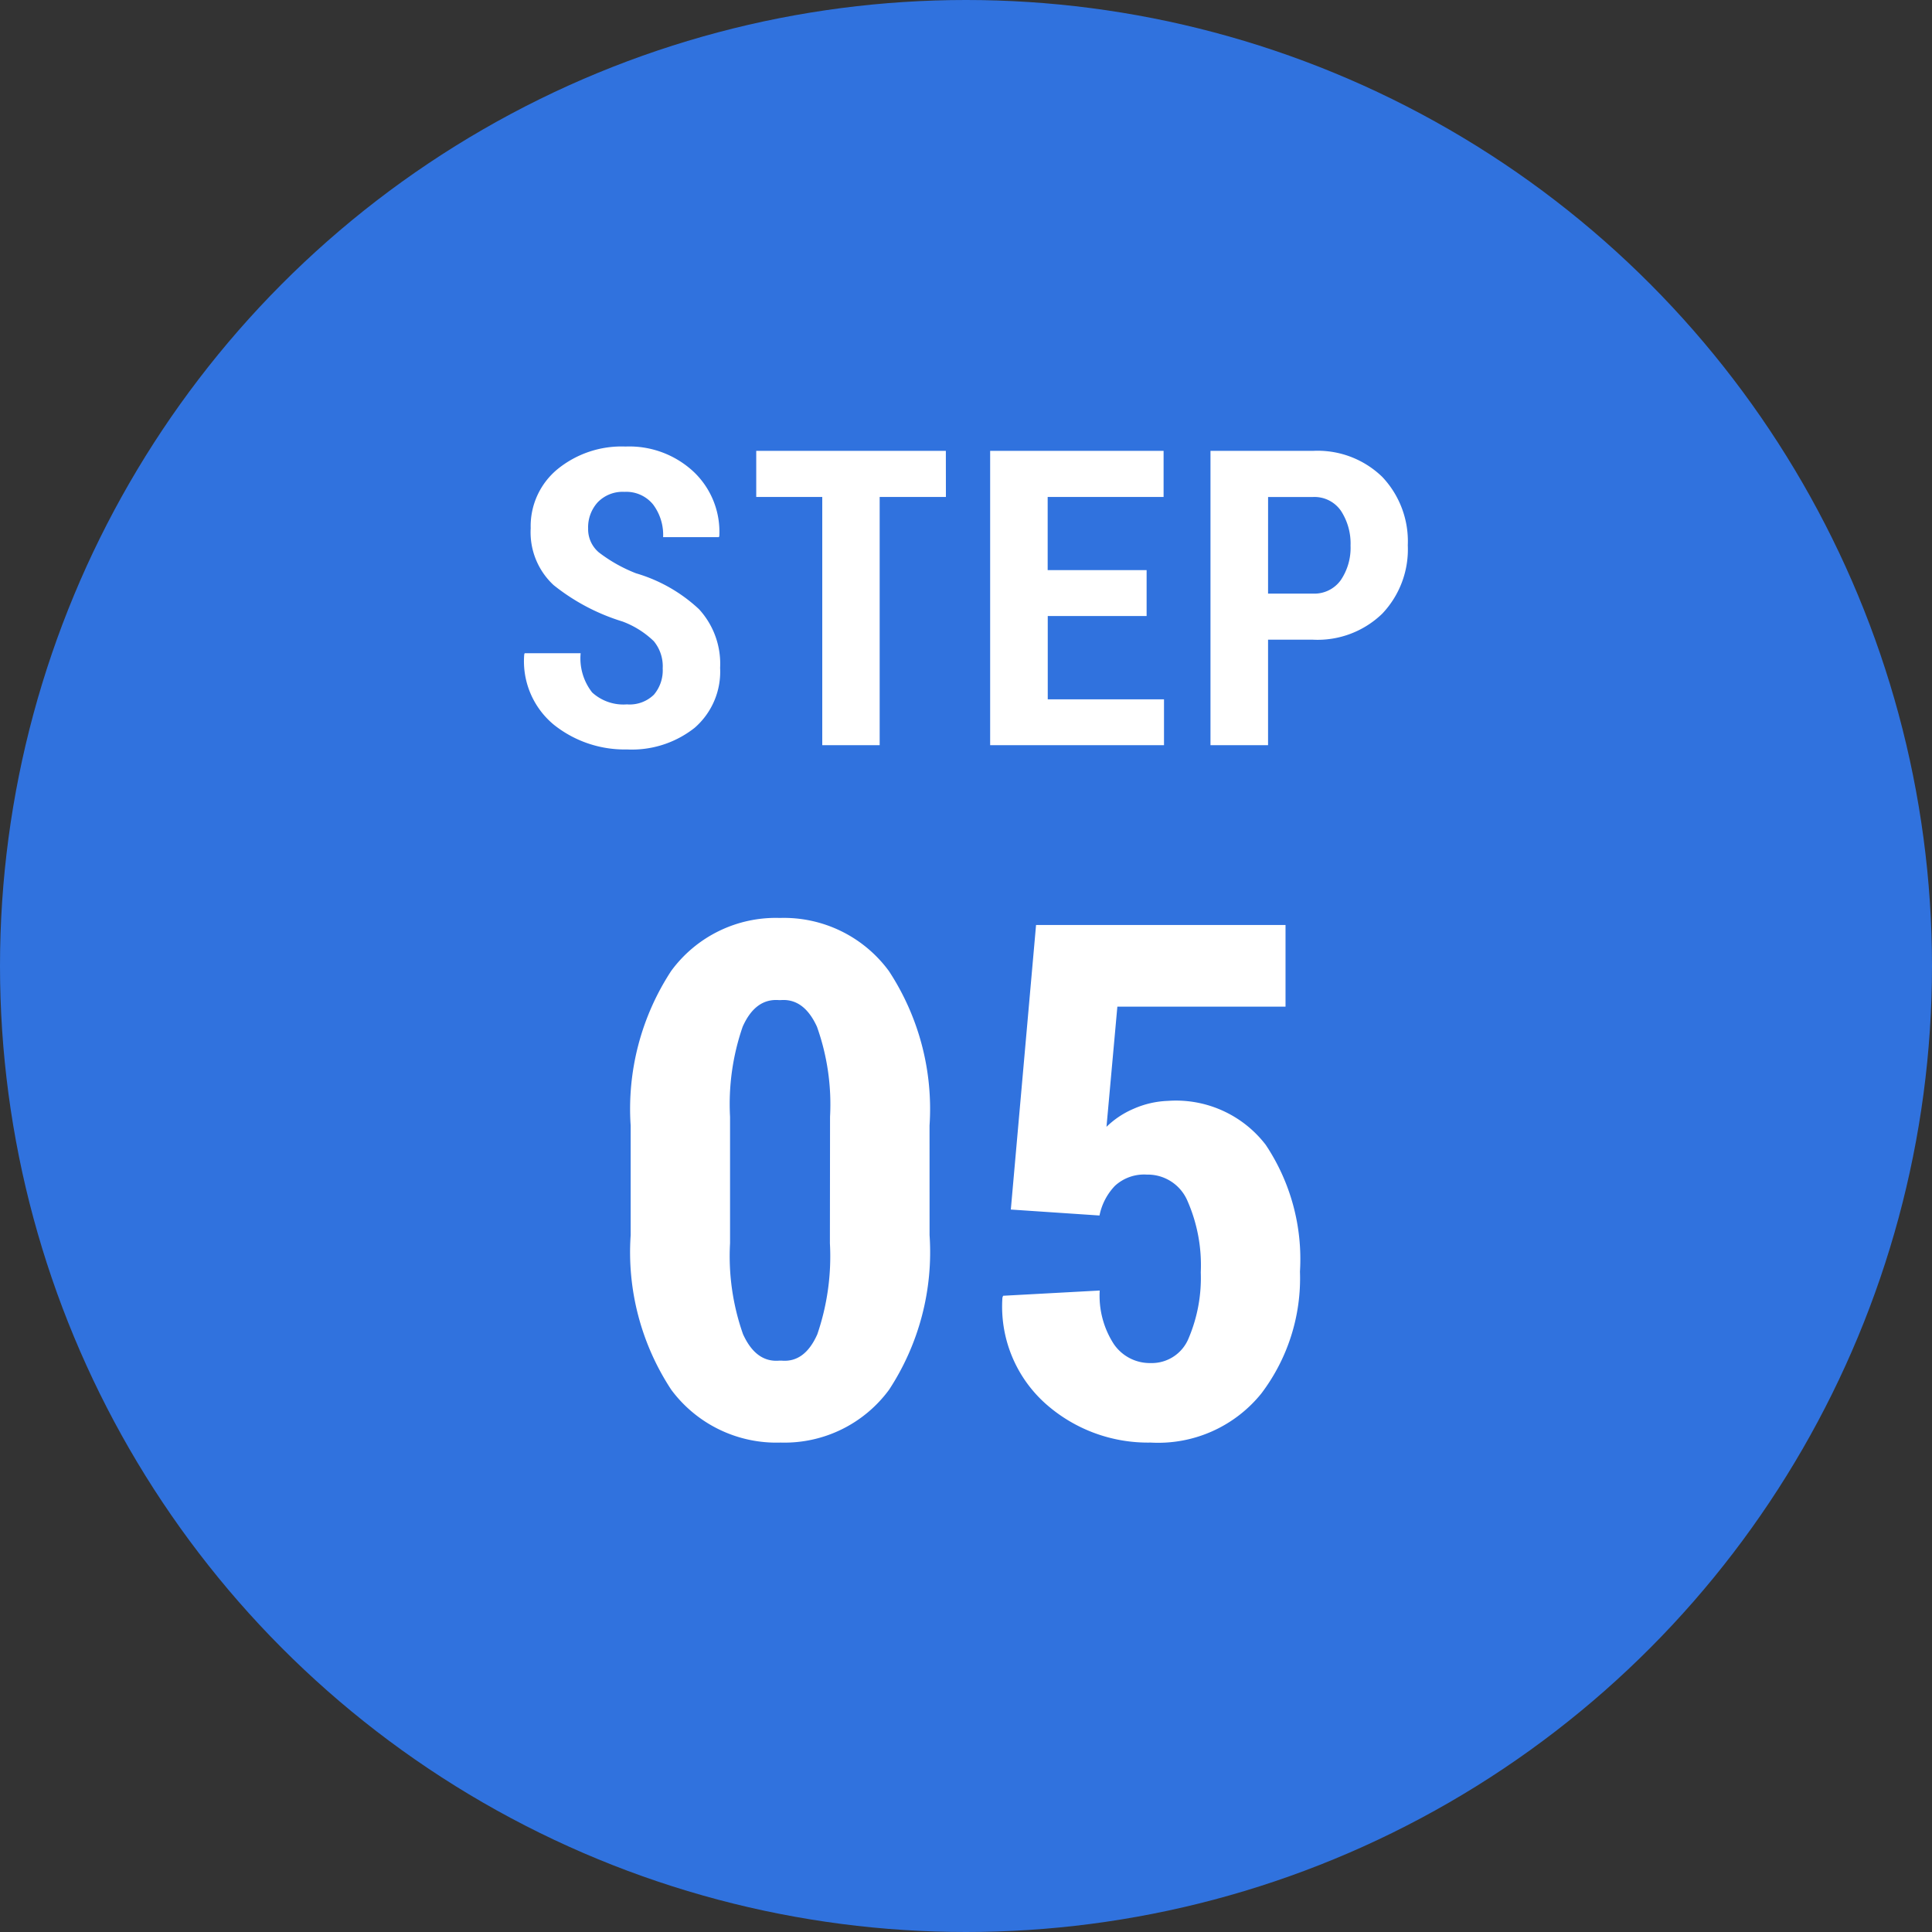 <svg height="70" viewBox="0 0 70 70" width="70" xmlns="http://www.w3.org/2000/svg"><rect x="0" y="0" width="70" height="70" fill="#333333" stroke="none"/><circle cx="35" cy="35" fill="#3072de" r="35"/><g fill="#fff"><path d="m-1.32-7.249a9.092 9.092 0 0 1 -1.466 5.6 4.7 4.7 0 0 1 -3.93 1.916 4.742 4.742 0 0 1 -3.961-1.911 9.063 9.063 0 0 1 -1.473-5.6v-3.974a9.126 9.126 0 0 1 1.466-5.6 4.7 4.7 0 0 1 3.942-1.923 4.719 4.719 0 0 1 3.948 1.923 9.1 9.1 0 0 1 1.473 5.6zm-3.606-4.291a8.367 8.367 0 0 0 -.474-3.26q-.47-1.028-1.308-.965h-.076q-.851-.063-1.308.965a8.579 8.579 0 0 0 -.457 3.263v4.583a8.506 8.506 0 0 0 .47 3.294q.47 1.035 1.32.958h.076q.838.076 1.295-.952a8.715 8.715 0 0 0 .457-3.3zm6.55 3.364.914-10.309h9.039v2.958h-6.093l-.394 4.354a3.2 3.2 0 0 1 .984-.654 3.369 3.369 0 0 1 1.238-.286 4.1 4.1 0 0 1 3.548 1.593 7.455 7.455 0 0 1 1.24 4.591 6.91 6.91 0 0 1 -1.4 4.418 4.8 4.8 0 0 1 -4.01 1.778 5.578 5.578 0 0 1 -3.815-1.416 4.717 4.717 0 0 1 -1.555-3.84l.025-.063 3.5-.19a3.221 3.221 0 0 0 .508 1.936 1.578 1.578 0 0 0 1.333.692 1.441 1.441 0 0 0 1.384-.908 5.581 5.581 0 0 0 .436-2.378 5.791 5.791 0 0 0 -.482-2.59 1.564 1.564 0 0 0 -1.473-.952 1.563 1.563 0 0 0 -1.151.403 2.16 2.16 0 0 0 -.563 1.079z" transform="translate(35 52)"/><path d="m-10.989-2.783a1.429 1.429 0 0 0 -.322-.985 3.282 3.282 0 0 0 -1.135-.714 7.505 7.505 0 0 1 -2.495-1.318 2.61 2.61 0 0 1 -.831-2.062 2.674 2.674 0 0 1 .967-2.135 3.672 3.672 0 0 1 2.468-.824 3.415 3.415 0 0 1 2.476.921 2.993 2.993 0 0 1 .923 2.318l-.015.044h-2.021a1.832 1.832 0 0 0 -.366-1.187 1.251 1.251 0 0 0 -1.033-.454 1.254 1.254 0 0 0 -.97.377 1.345 1.345 0 0 0 -.348.948 1.1 1.1 0 0 0 .388.868 5.471 5.471 0 0 0 1.348.758 5.672 5.672 0 0 1 2.281 1.3 2.922 2.922 0 0 1 .765 2.128 2.692 2.692 0 0 1 -.923 2.17 3.663 3.663 0 0 1 -2.454.784 4.109 4.109 0 0 1 -2.64-.89 2.982 2.982 0 0 1 -1.08-2.552l.015-.044h2.029a2 2 0 0 0 .417 1.421 1.677 1.677 0 0 0 1.26.432 1.256 1.256 0 0 0 .978-.352 1.364 1.364 0 0 0 .318-.952zm10.261-6.211h-2.4v8.994h-2.08v-8.994h-2.392v-1.67h6.87zm7.272 4.314h-3.582v3.018h4.212v1.662h-6.299v-10.664h6.284v1.67h-4.2v2.651h3.585zm4.4.857v3.823h-2.086v-10.664h3.706a3.36 3.36 0 0 1 2.52.945 3.392 3.392 0 0 1 .923 2.476 3.381 3.381 0 0 1 -.927 2.479 3.37 3.37 0 0 1 -2.516.941zm0-1.67h1.619a1.175 1.175 0 0 0 1.018-.491 2.085 2.085 0 0 0 .352-1.245 2.166 2.166 0 0 0 -.348-1.263 1.164 1.164 0 0 0 -1.022-.5h-1.618z" transform="translate(35 27)"/></g></svg>